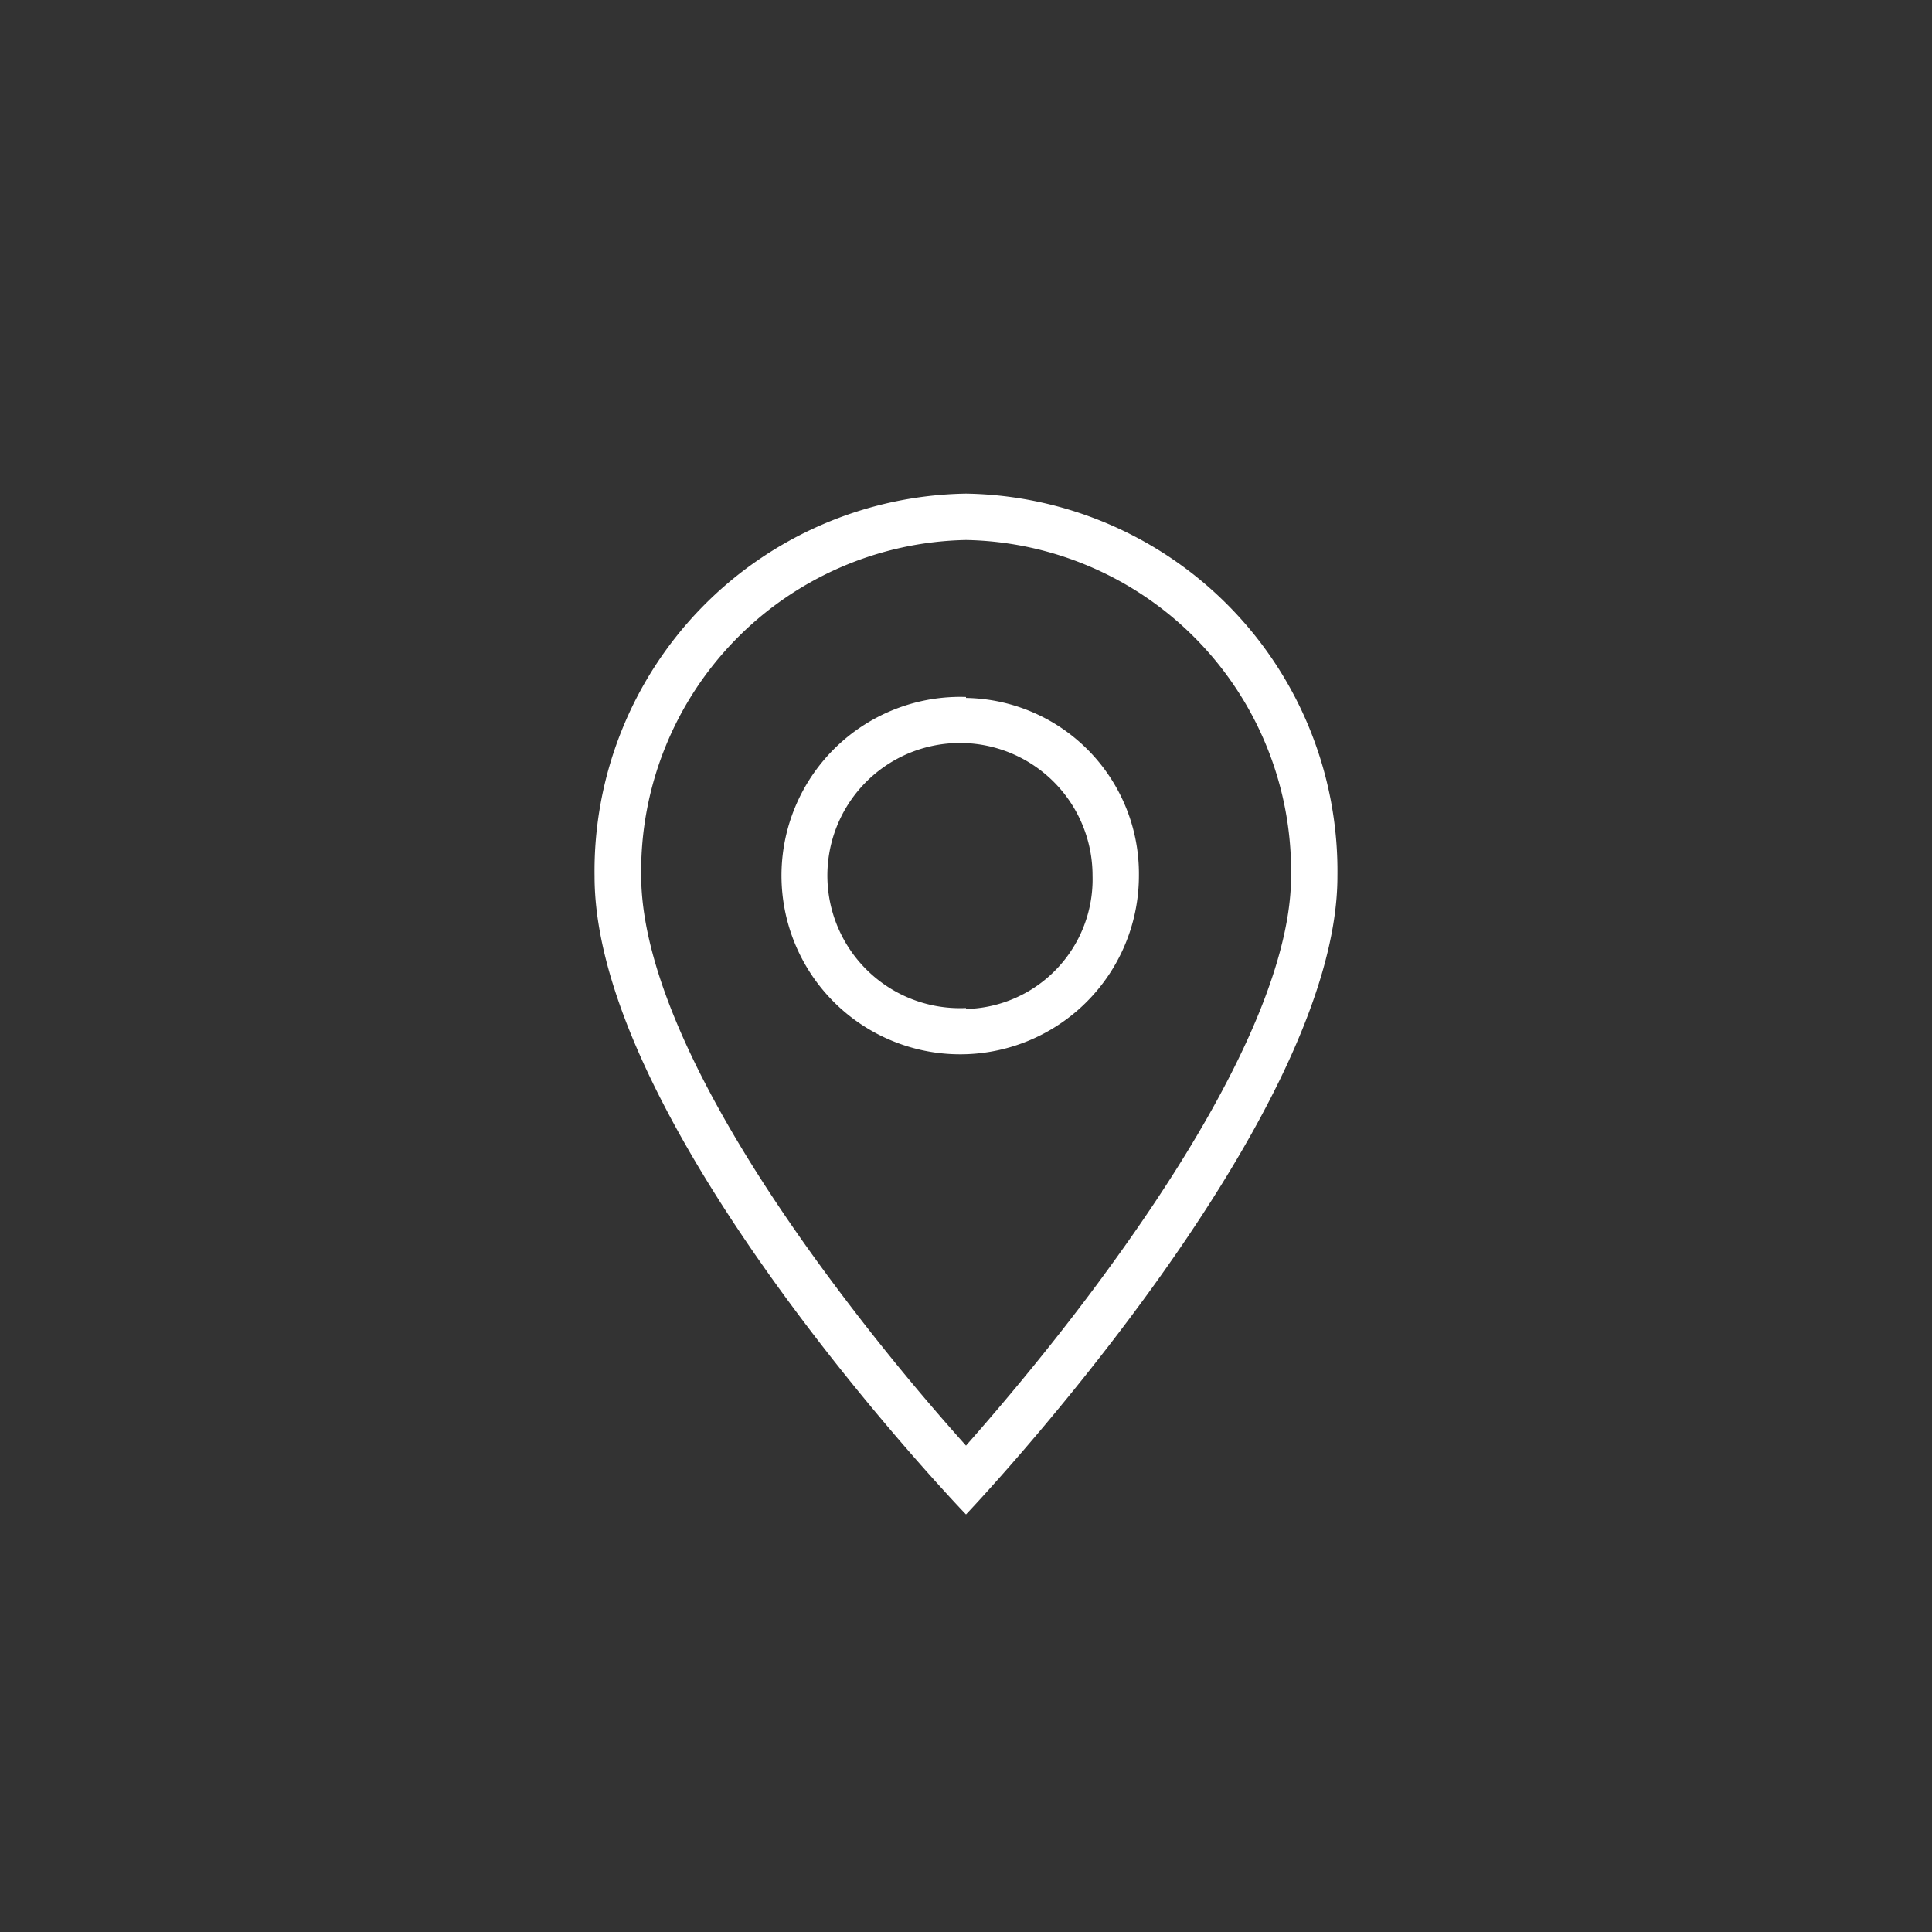<svg xmlns="http://www.w3.org/2000/svg" viewBox="0 0 80 80"><rect x="0" y="0" width="80" height="80" fill="#333333" stroke="none"/><defs><style>.cls-1{fill:#fff;fill-rule:evenodd;}.cls-2{fill:none;}</style></defs><title>location</title><g id="Layer_2" data-name="Layer 2"><g id="Icons"><path class="cls-1" d="M40,20.44A15.63,15.63,0,0,0,24.62,36.29C24.62,46.74,40,62.71,40,62.71S55.38,46.55,55.38,36.29A15.63,15.63,0,0,0,40,20.44Zm0,39.42a96.45,96.45,0,0,1-6.15-7.61c-4.77-6.58-7.3-12.1-7.3-16A13.72,13.72,0,0,1,40,22.36,13.72,13.72,0,0,1,53.46,36.29c0,3.79-2.54,9.3-7.33,15.93C43.79,55.47,41.43,58.24,40,59.86Zm0-31a7.4,7.4,0,1,0,7.16,7.4A7.28,7.28,0,0,0,40,28.9Zm0,12.88a5.49,5.49,0,1,1,5.24-5.48A5.37,5.37,0,0,1,40,41.78Z"/><rect class="cls-2" width="80" height="80"/></g></g></svg>